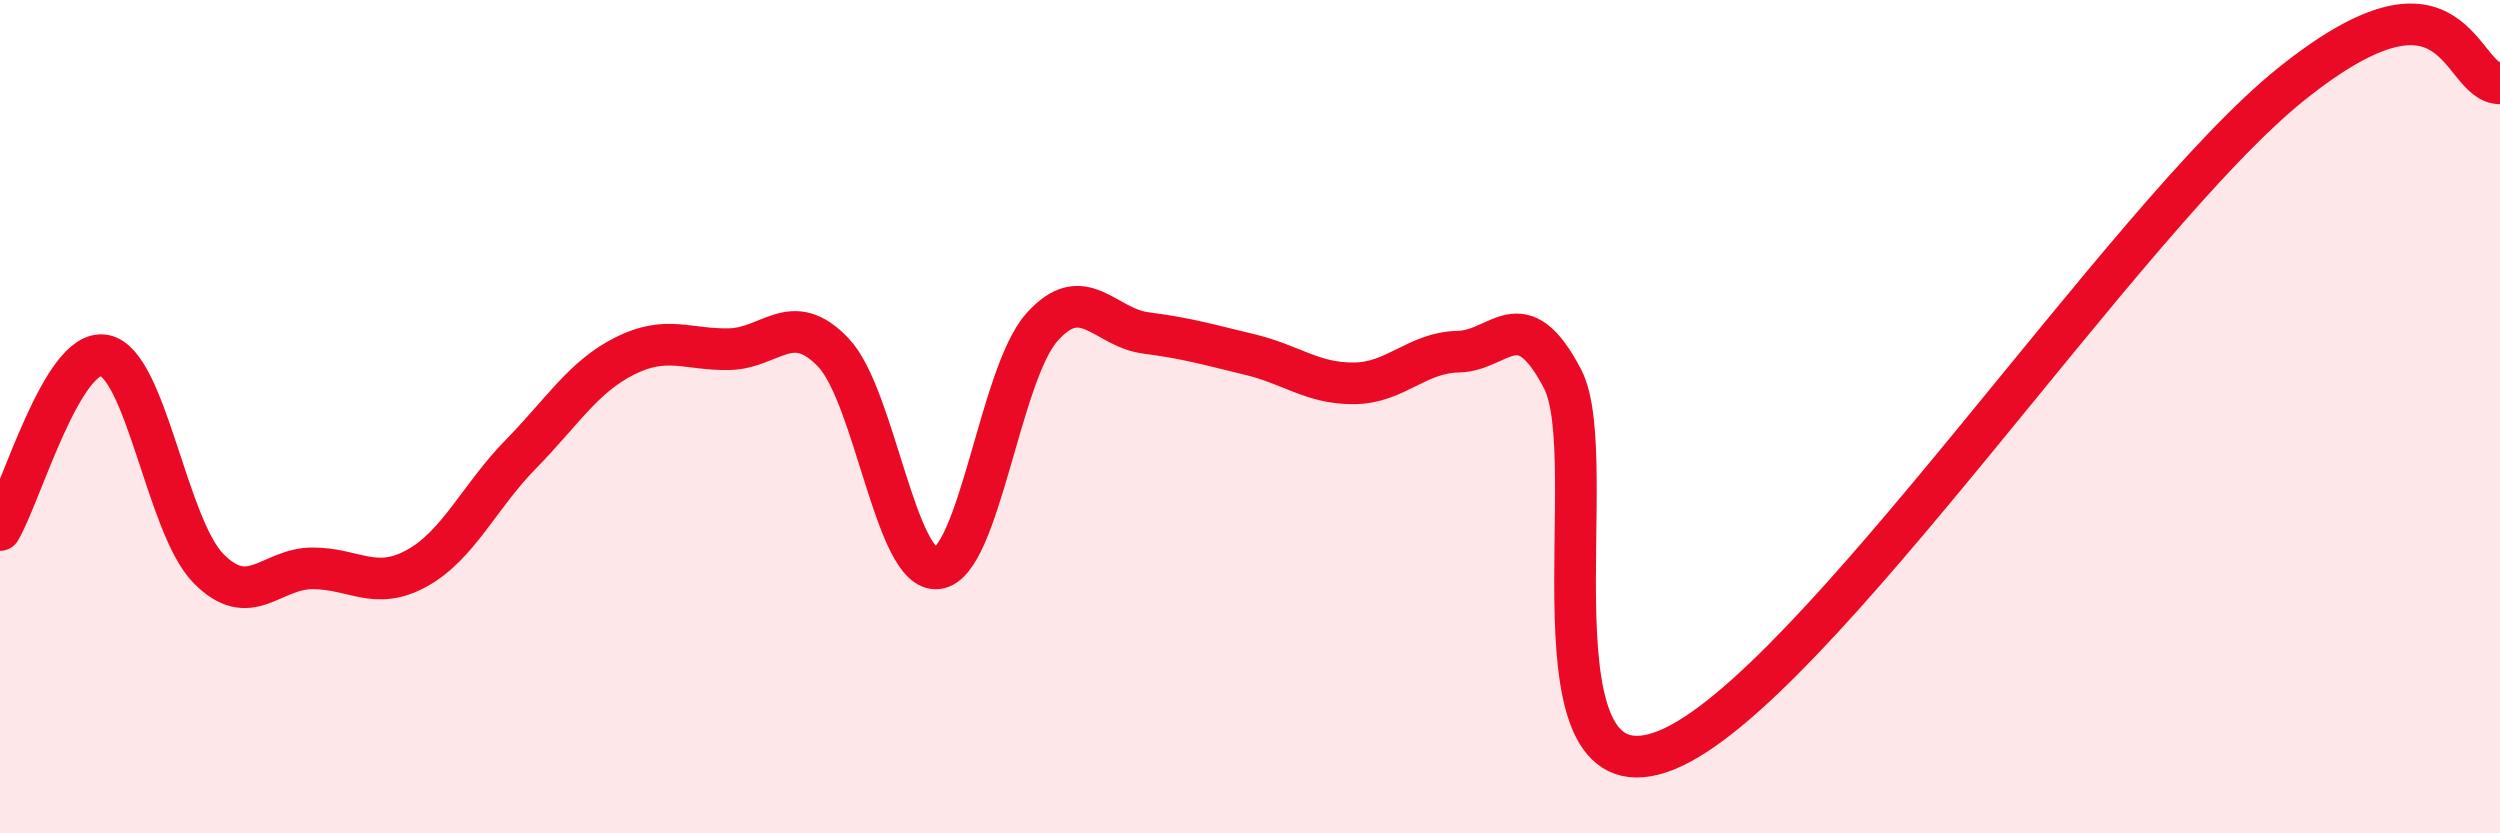
    <svg width="60" height="20" viewBox="0 0 60 20" xmlns="http://www.w3.org/2000/svg">
      <path
        d="M 0,12.72 C 0.5,11.88 1.5,8.35 2.5,8.53 C 3.5,8.71 4,12.62 5,13.64 C 6,14.66 6.5,13.64 7.5,13.64 C 8.5,13.64 9,14.19 10,13.64 C 11,13.09 11.5,11.92 12.5,10.9 C 13.5,9.88 14,9.04 15,8.54 C 16,8.04 16.5,8.4 17.5,8.38 C 18.5,8.36 19,7.41 20,8.46 C 21,9.51 21.5,13.76 22.5,13.64 C 23.5,13.52 24,8.99 25,7.86 C 26,6.73 26.5,7.86 27.5,7.99 C 28.5,8.12 29,8.27 30,8.51 C 31,8.75 31.5,9.21 32.5,9.2 C 33.5,9.19 34,8.46 35,8.44 C 36,8.42 36.5,7.18 37.5,9.09 C 38.5,11 36.5,19.42 40,18 C 43.5,16.58 51,5.21 55,2.01 C 59,-1.19 59,2 60,2L60 20L0 20Z"
        fill="#EB0A25"
        opacity="0.1"
        stroke-linecap="round"
        stroke-linejoin="round"
      />
      <path
        d="M 0,12.72 C 0.5,11.88 1.5,8.35 2.5,8.53 C 3.5,8.71 4,12.62 5,13.64 C 6,14.66 6.5,13.64 7.5,13.64 C 8.5,13.64 9,14.19 10,13.64 C 11,13.09 11.5,11.92 12.5,10.9 C 13.5,9.88 14,9.04 15,8.54 C 16,8.04 16.5,8.4 17.5,8.38 C 18.5,8.36 19,7.41 20,8.46 C 21,9.51 21.5,13.76 22.5,13.64 C 23.5,13.52 24,8.99 25,7.86 C 26,6.73 26.5,7.86 27.5,7.99 C 28.5,8.12 29,8.27 30,8.51 C 31,8.75 31.5,9.21 32.5,9.2 C 33.5,9.19 34,8.46 35,8.44 C 36,8.42 36.5,7.18 37.5,9.09 C 38.5,11 36.5,19.42 40,18 C 43.5,16.58 51,5.21 55,2.01 C 59,-1.19 59,2 60,2"
        stroke="#EB0A25"
        stroke-width="1"
        fill="none"
        stroke-linecap="round"
        stroke-linejoin="round"
      />
    </svg>
  
